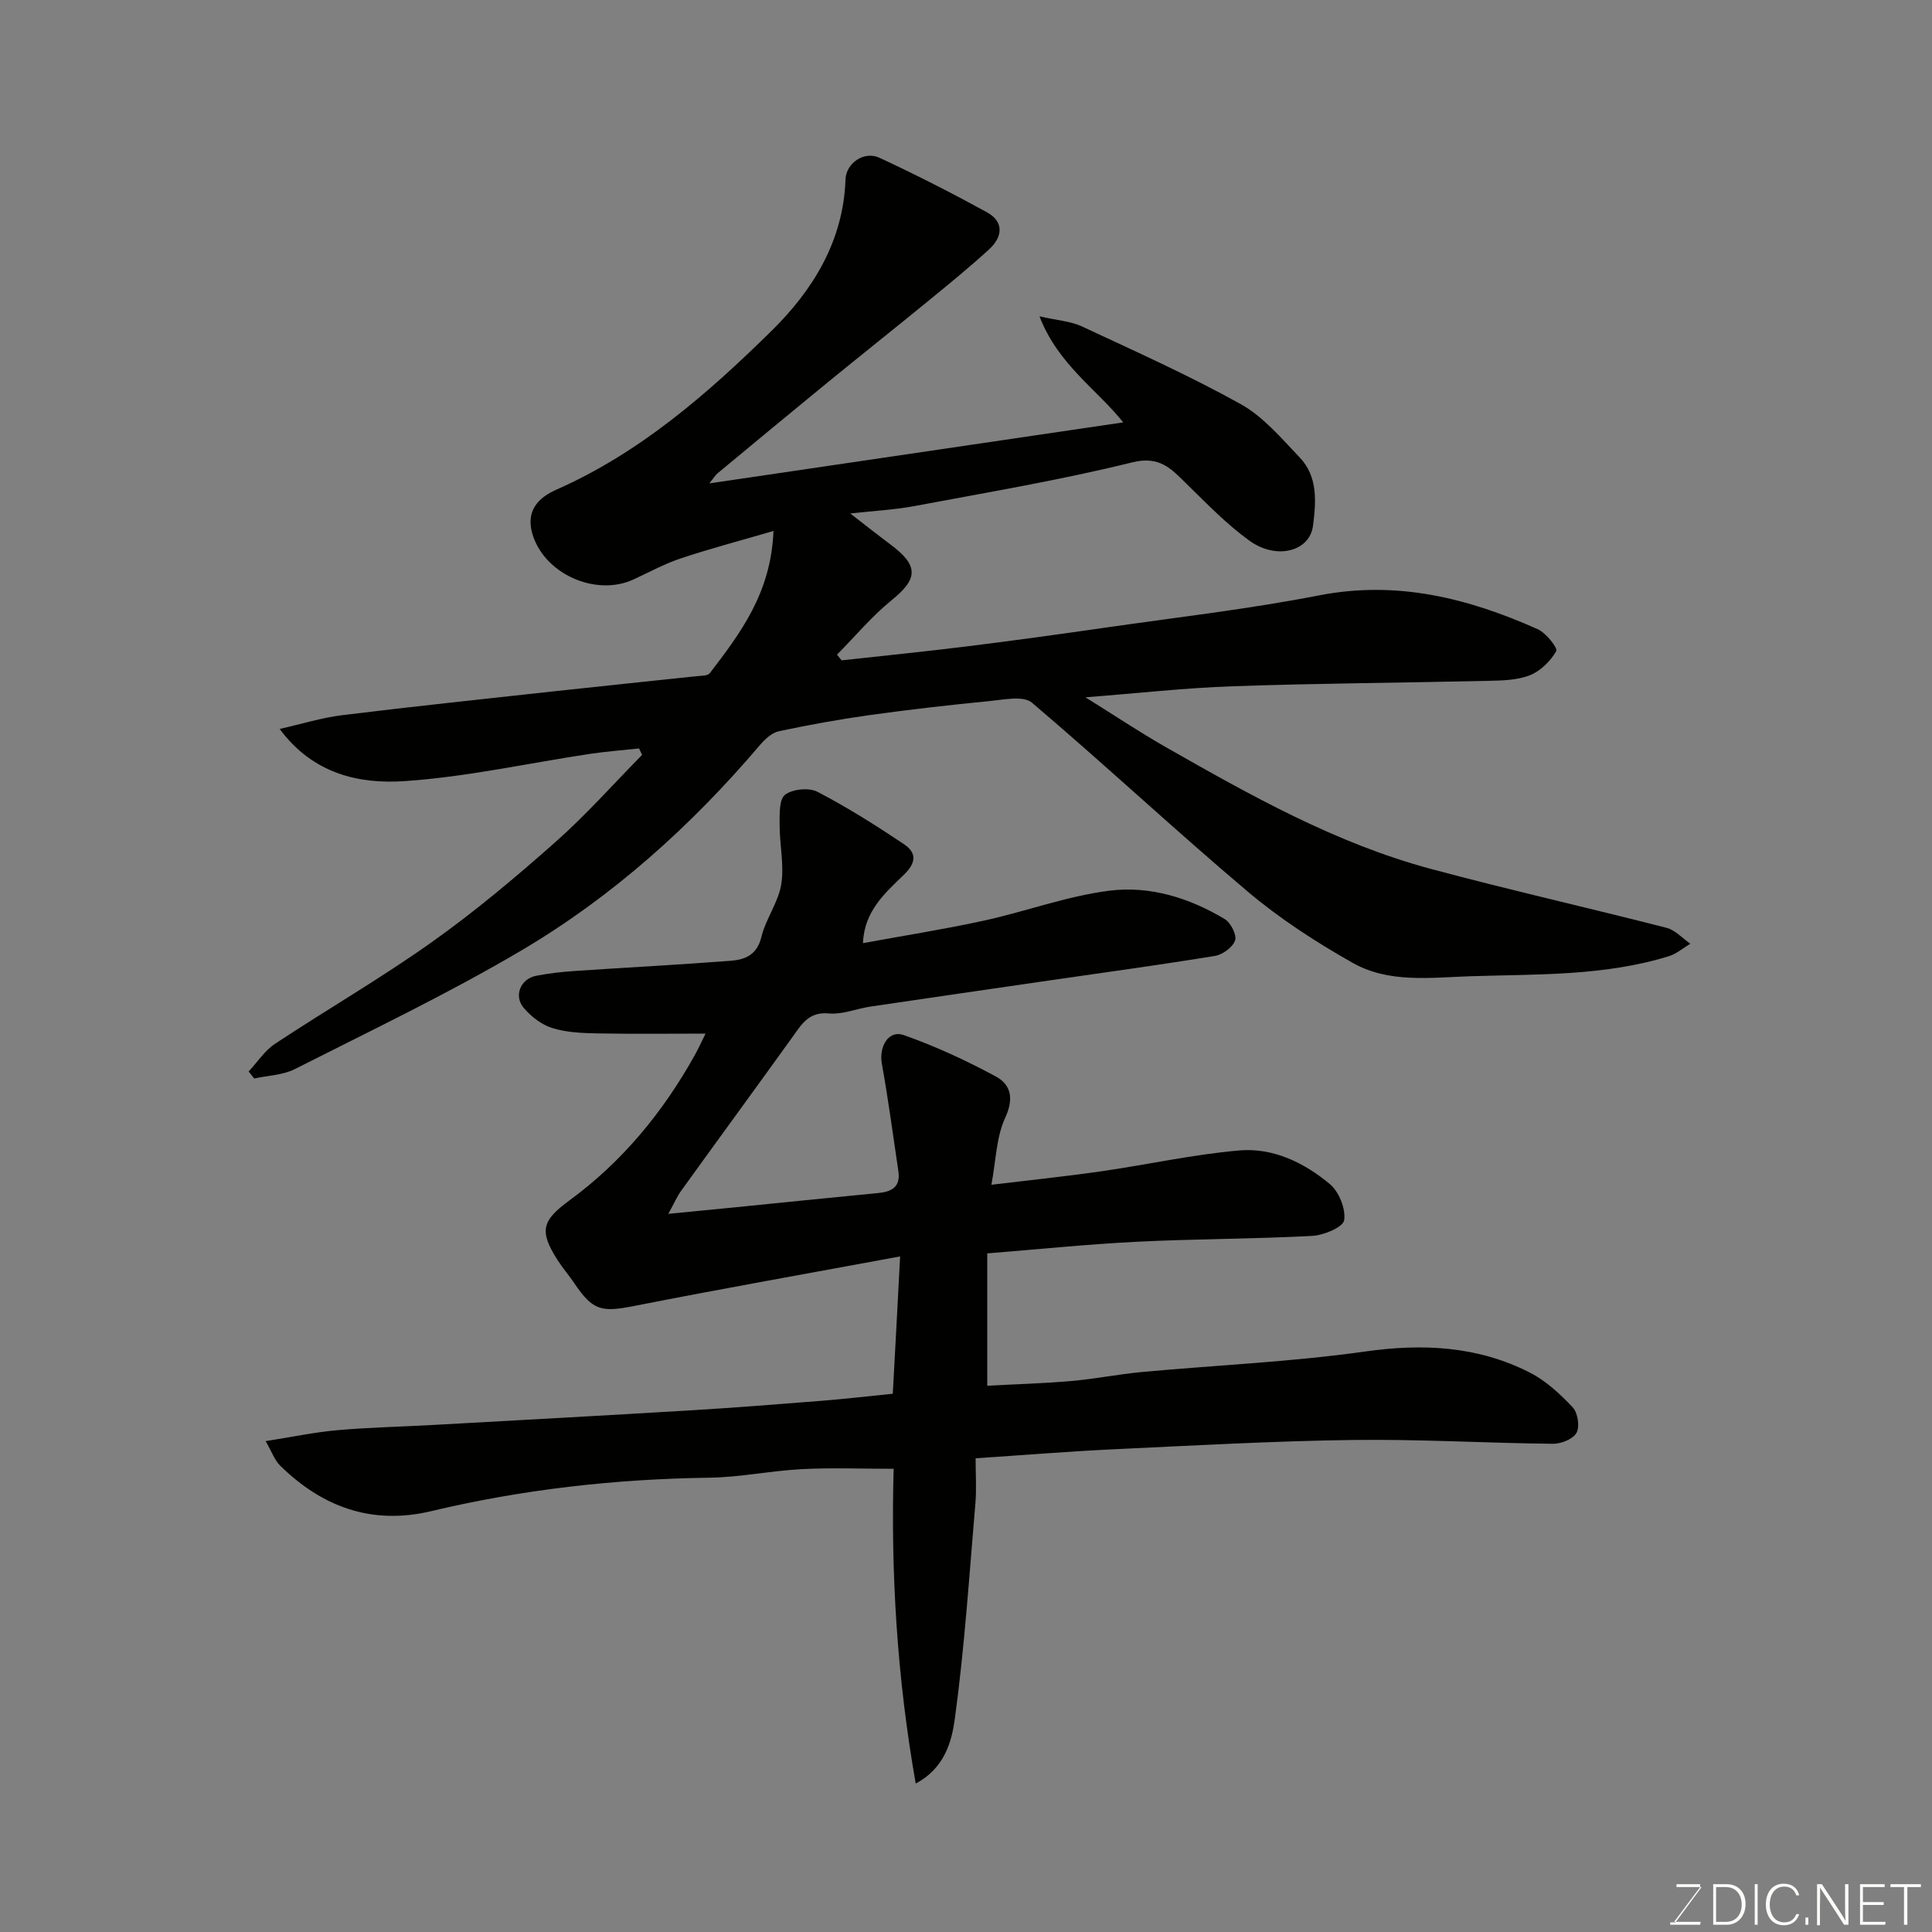 <svg enable-background="new 0 0 400 400" viewBox="0 0 400 400" xmlns="http://www.w3.org/2000/svg"><rect x="0" y="0" width="400" height="400" fill="#808080" stroke="none"/><path d="m146.87 100.08c28.98-4.27 57.16-8.42 85.68-12.63-5.48-6.89-13.46-11.92-17.34-21.96 3.7.85 6.47 1.01 8.8 2.1 11.06 5.16 22.23 10.16 32.87 16.08 4.69 2.61 8.44 7.09 12.24 11.08 3.78 3.97 3.35 9.26 2.72 14.12-.68 5.3-7.55 7.11-13.15 3.08-4.72-3.4-8.83-7.68-13.02-11.77-3.18-3.11-5.53-5.87-11.27-4.45-14.85 3.67-29.99 6.21-45.04 9.04-4.16.78-8.44.99-13.32 1.54 3.03 2.34 5.63 4.41 8.3 6.4 5.9 4.39 5.75 7.11.29 11.53-4.12 3.34-7.58 7.51-11.34 11.3.32.39.64.79.96 1.18 8.69-.96 17.4-1.83 26.08-2.91 9.42-1.17 18.82-2.47 28.21-3.82 14.88-2.15 29.86-3.86 44.6-6.73 16.1-3.13 30.83.58 45.23 7.01 1.72.77 4.19 3.91 3.84 4.53-1.2 2.07-3.26 4.13-5.46 5-2.64 1.04-5.77 1.1-8.69 1.16-17.6.41-35.21.51-52.8 1.12-9.85.34-19.67 1.45-30.53 2.29 5.98 3.72 11.16 7.19 16.56 10.27 17.59 10.02 35.27 19.98 55 25.27 16.18 4.34 32.53 8.03 48.76 12.19 1.8.46 3.28 2.16 4.91 3.29-1.47.88-2.85 2.09-4.44 2.58-13.42 4.15-27.29 3.7-41.12 4.15-8.35.28-16.86 1.46-24.36-2.78-7.61-4.3-15.08-9.14-21.74-14.77-15.11-12.76-29.57-26.29-44.65-39.09-1.75-1.49-5.77-.63-8.69-.34-8.31.81-16.62 1.76-24.89 2.91-6.3.88-12.58 2.02-18.8 3.34-1.45.31-2.89 1.64-3.92 2.85-14.29 16.81-30.58 31.45-49.55 42.63-15.14 8.92-31.06 16.52-46.75 24.47-2.49 1.26-5.6 1.33-8.42 1.95-.38-.48-.77-.97-1.15-1.45 1.81-1.94 3.32-4.32 5.47-5.74 10.75-7.11 21.94-13.58 32.43-21.03 8.94-6.34 17.38-13.45 25.6-20.72 6.35-5.62 12-12.01 17.96-18.06-.21-.44-.42-.89-.63-1.33-3.41.37-6.83.62-10.22 1.13-12.76 1.92-25.45 4.76-38.28 5.63-9.48.65-19.02-1.49-25.91-10.8 4.59-1.03 8.73-2.33 12.95-2.85 14.81-1.82 29.65-3.39 44.48-5.01 9.62-1.05 19.24-2.03 28.86-3.06.95-.1 2.32-.05 2.77-.63 6.33-8.28 12.68-16.6 13.18-29.44-6.95 2.03-13.13 3.66-19.17 5.67-3.39 1.13-6.57 2.88-9.83 4.38-7.9 3.63-18.67-1.26-20.97-9.65-1.23-4.5 1.12-7.23 5.02-8.95 17.28-7.63 31.29-19.84 44.51-32.84 8.57-8.43 14.91-18.59 15.35-31.37.12-3.4 3.86-5.97 7-4.52 7.54 3.5 14.95 7.28 22.24 11.27 3.66 2 3.28 5.15.5 7.7-4.12 3.77-8.46 7.3-12.79 10.84-6.85 5.61-13.79 11.11-20.64 16.71-7.62 6.23-15.2 12.52-22.78 18.81-.47.37-.79.95-1.71 2.1z" fill="#010100"/><path d="m186.36 260.13c-19.13 3.54-37.12 6.72-55.03 10.25-6.8 1.34-8.58 1-12.41-4.68-1.1-1.63-2.4-3.13-3.46-4.78-3.93-6.12-3.22-8.24 2.48-12.42 10.91-8 19.34-18.26 25.91-30.05.87-1.55 1.59-3.19 2.22-4.45-7.37 0-14.98.1-22.59-.05-3.09-.06-6.31-.21-9.21-1.13-2.2-.7-4.36-2.39-5.87-4.19-2.07-2.47-.61-5.95 2.54-6.59 2.71-.54 5.49-.84 8.25-1.02 10.7-.73 21.41-1.28 32.1-2.1 2.94-.23 5.45-1.2 6.34-4.91.9-3.76 3.51-7.16 4.12-10.92.64-4-.35-8.23-.34-12.36 0-2.14-.11-5.24 1.13-6.19 1.56-1.18 4.94-1.52 6.7-.61 6.16 3.2 12.08 6.94 17.86 10.81 2.62 1.75 2.75 3.75 0 6.41-3.86 3.73-8.19 7.52-8.43 14.12 8.41-1.55 16.77-2.86 25.03-4.66 8.73-1.91 17.26-5.11 26.06-6.21 8.31-1.04 16.51 1.5 23.8 5.88 1.25.75 2.54 3.28 2.15 4.42-.48 1.42-2.58 2.95-4.17 3.21-11.45 1.88-22.94 3.43-34.42 5.1-12.3 1.79-24.6 3.57-36.89 5.39-2.9.43-5.83 1.68-8.64 1.42-4.2-.38-5.65 2.3-7.57 4.96-7.63 10.61-15.35 21.15-22.99 31.75-.83 1.15-1.39 2.48-2.66 4.78 5.14-.5 9.29-.9 13.44-1.31 9.97-1 19.93-2.03 29.9-2.98 2.84-.27 4.78-1.21 4.29-4.53-1.11-7.42-2.09-14.87-3.42-22.25-.64-3.56 1.38-7.05 4.53-5.94 6.55 2.31 12.93 5.26 19.04 8.56 3.19 1.72 3.8 4.61 1.95 8.6-1.83 3.97-1.89 8.75-2.84 13.83 7.8-.94 15.27-1.71 22.71-2.78 9.53-1.37 18.98-3.48 28.55-4.32 7.02-.62 13.5 2.51 18.82 6.97 1.89 1.58 3.32 5.14 2.95 7.48-.22 1.43-4.21 3.11-6.59 3.24-12.08.64-24.2.61-36.29 1.21-10.21.51-20.39 1.56-31.01 2.41v27.4c5.74-.31 11.6-.47 17.42-.98 4.89-.42 9.73-1.41 14.61-1.86 15.39-1.42 30.89-2.08 46.17-4.24 12-1.7 23.34-1.14 34.12 4.35 3.34 1.7 6.28 4.44 8.88 7.19 1.06 1.12 1.51 3.98.81 5.27-.7 1.3-3.19 2.31-4.88 2.29-13.79-.14-27.59-.97-41.37-.79-16.54.22-33.08 1.15-49.61 1.93-9.36.44-18.7 1.21-28.56 1.86 0 3.34.21 6.32-.04 9.26-1.27 14.9-2.24 29.85-4.26 44.65-.64 4.69-2.08 10.24-8.1 13.43-3.9-22.07-5.17-43.82-4.57-65.16-6.64 0-12.85-.25-19.02.07-6.39.33-12.74 1.68-19.12 1.77-19.45.27-38.65 2.41-57.57 6.92-12.28 2.93-22.55-.82-31.31-9.42-1.15-1.13-1.72-2.86-3-5.07 5.67-.89 10.26-1.87 14.91-2.27 6.58-.58 13.2-.71 19.8-1.08 17.81-.99 35.61-1.96 53.41-3.03 9.04-.55 18.08-1.26 27.11-1.98 4.74-.38 9.46-.93 14.61-1.45.5-8.96.97-17.97 1.52-28.43z" fill="#010100"/><g fill="#fbfcfa"><path d="m346.9 398 5.4-7.3h-5.2v-.6h4.9v.6l-5.4 7.2h5.5l-.1.6h-6.2v-.5z"/><path d="m354.7 390.1h2.8c2.3 0 3.9 1.6 3.9 4.1s-1.6 4.3-3.9 4.3h-2.8zm.6 7.8h2c2.2 0 3.3-1.6 3.3-3.6 0-1.8-1-3.6-3.3-3.6h-2z"/><path d="m363.9 390.1v8.4h-.6v-8.4z"/><path d="m372.5 396.3c-.4 1.3-1.4 2.3-3.2 2.3-2.4 0-3.7-1.9-3.7-4.3 0-2.3 1.2-4.3 3.7-4.3 1.8 0 2.9 1 3.2 2.4h-.6c-.4-1.1-1.1-1.8-2.5-1.8-2.1 0-3 1.9-3 3.7s.9 3.7 3 3.7c1.4 0 2.1-.7 2.5-1.7z"/><path d="m373.8 398.5v-1.5h.6v1.5z"/><path d="m376.2 398.5v-8.4h1c1.3 2 4.4 6.6 4.9 7.6-.1-1.2-.1-2.4-.1-3.8v-3.8h.7v8.4h-.9c-1.2-1.9-4.4-6.8-5-7.7.1 1.1 0 2.3 0 3.9v3.9h-.6z"/><path d="m390 394.4h-4.3v3.5h4.7l-.1.6h-5.2v-8.4h5.1v.6h-4.5v3.1h4.3z"/><path d="m394.2 390.7h-2.8v-.6h6.3v.6h-2.8v7.8h-.7z"/></g></svg>